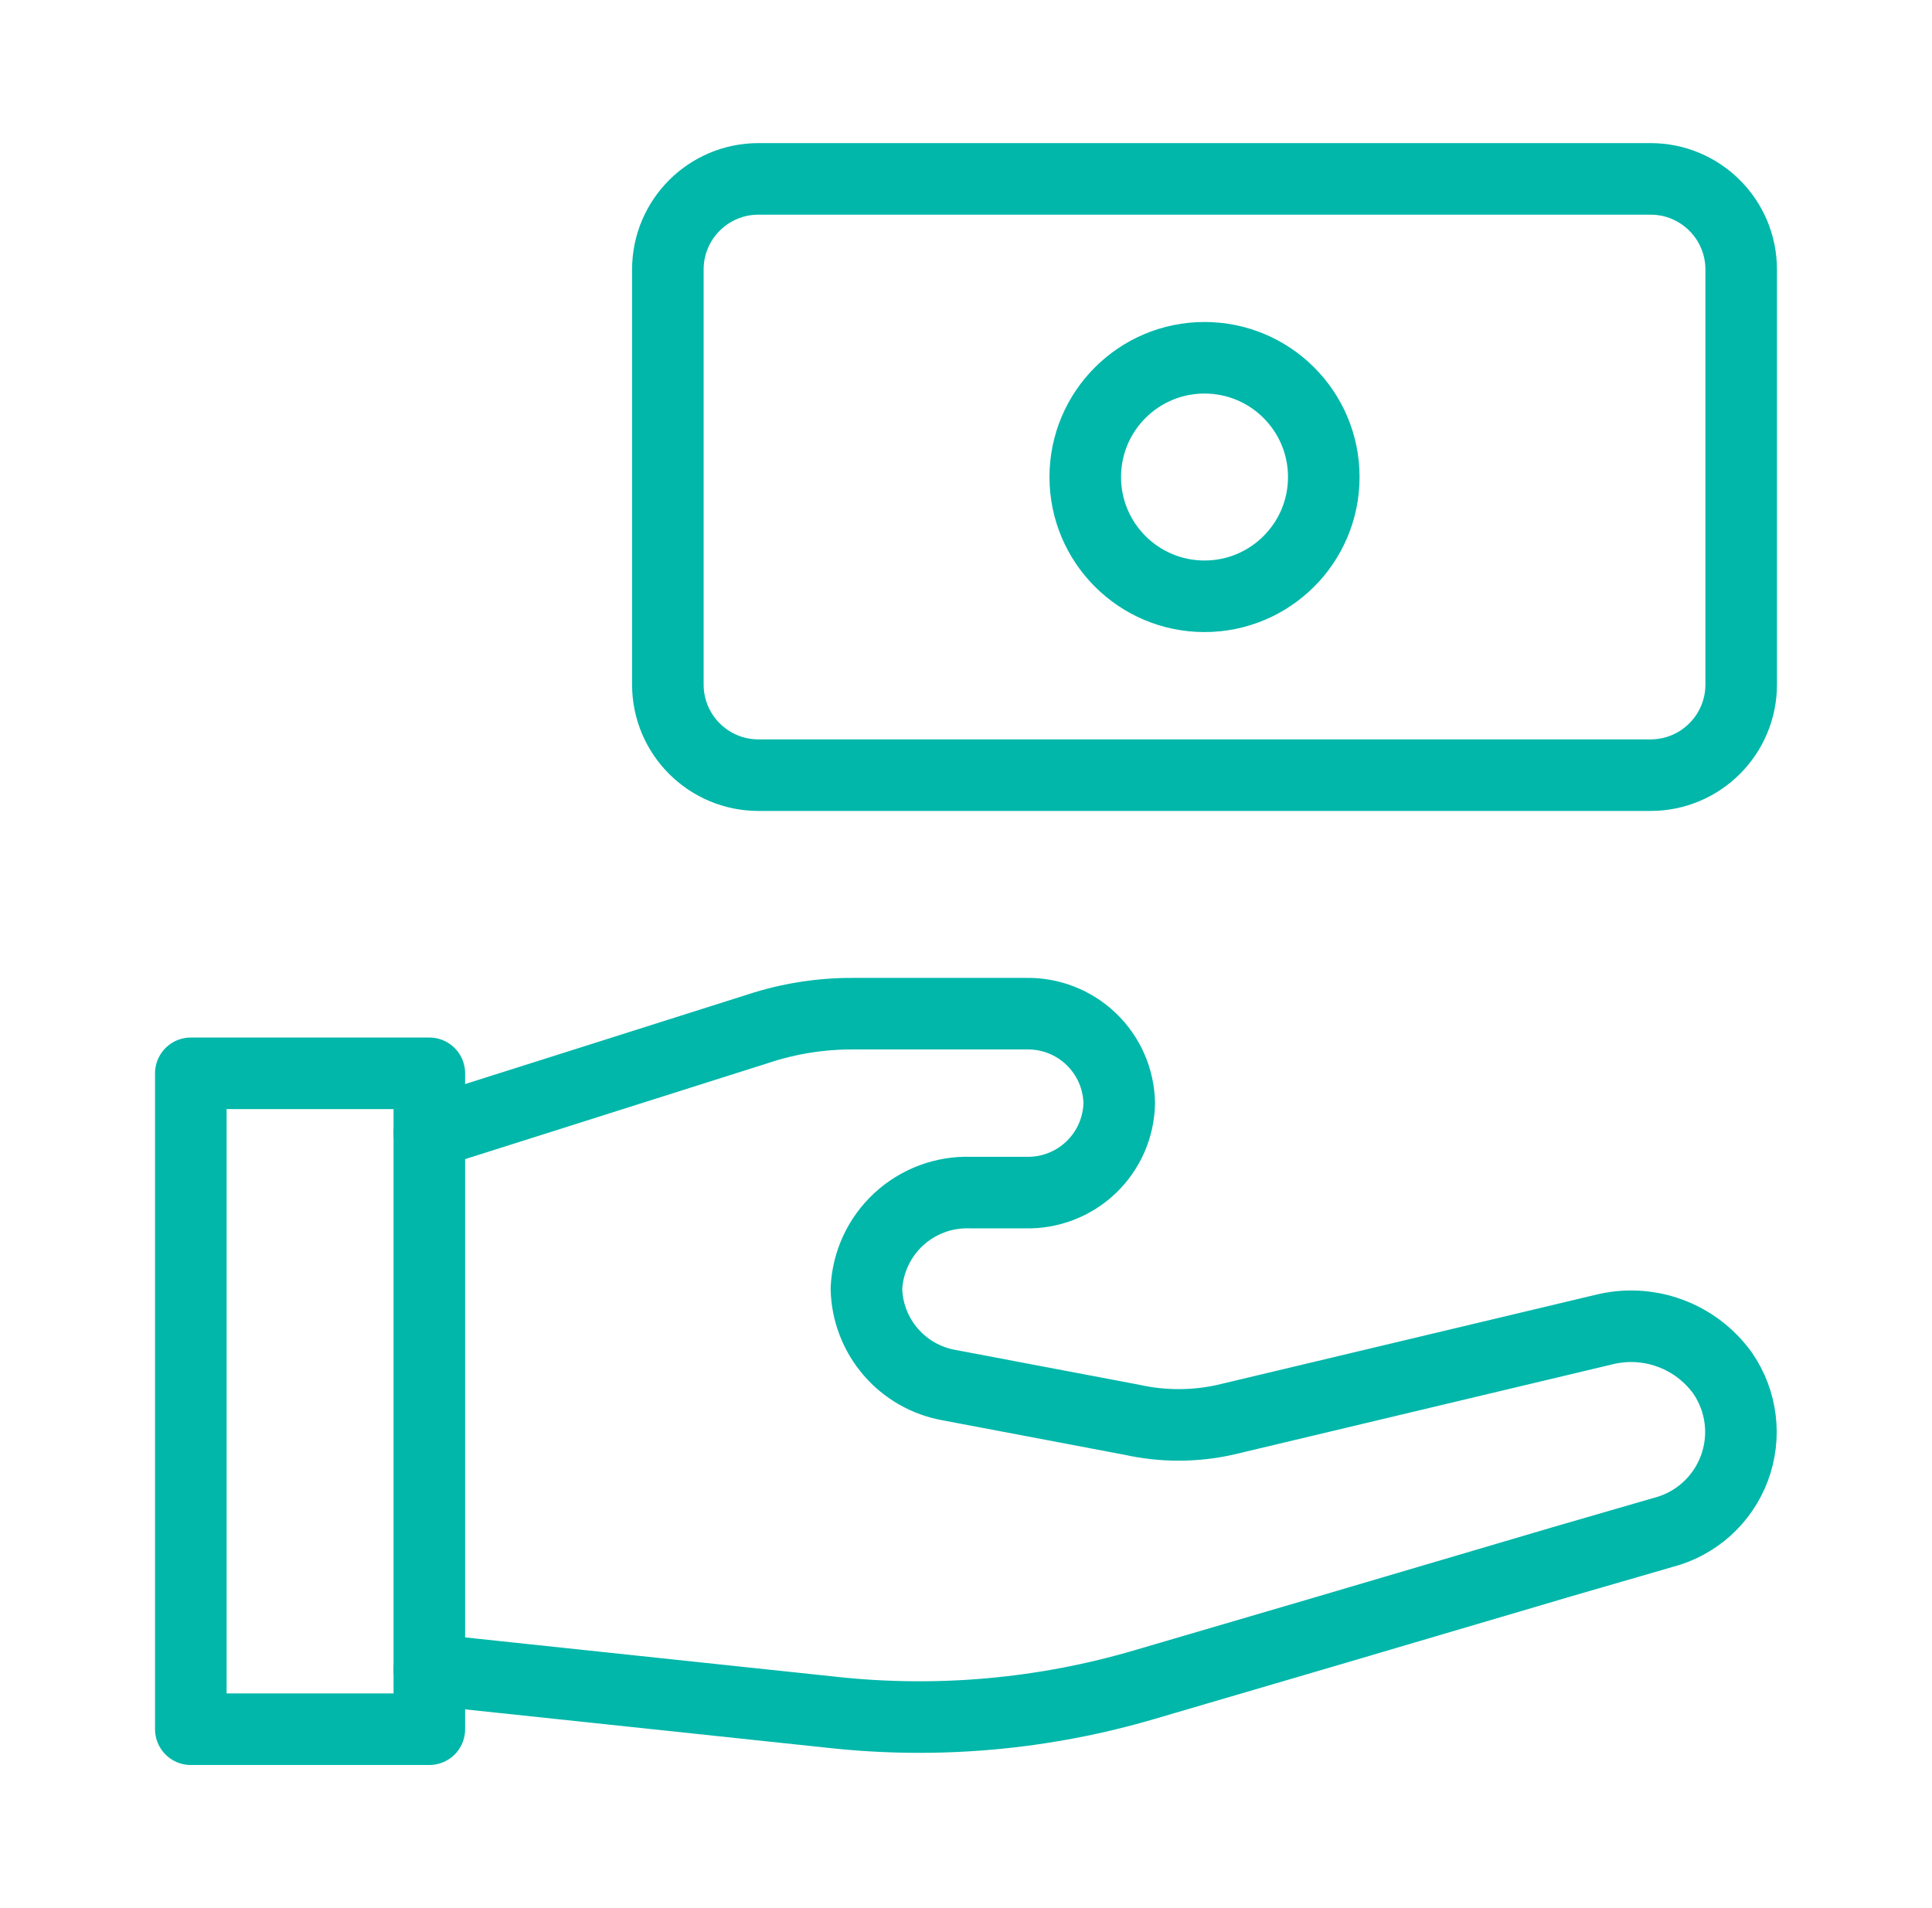 <svg width="81" height="80" viewBox="0 0 81 80" fill="none" xmlns="http://www.w3.org/2000/svg">
<g id="fi_10956059">
<g id="cash">
<path id="Vector" d="M69.2 7.5H31.8C29.701 7.5 28 9.201 28 11.3V28.7C28 30.799 29.701 32.5 31.8 32.5H69.2C71.299 32.5 73 30.799 73 28.7V11.3C73 9.201 71.299 7.5 69.2 7.5Z" stroke="#00B7AA" stroke-width="3" stroke-linecap="round" stroke-linejoin="round"/>
<path id="Vector_2" d="M50.5 25C53.261 25 55.5 22.761 55.5 20C55.5 17.239 53.261 15 50.5 15C47.739 15 45.5 17.239 45.5 20C45.5 22.761 47.739 25 50.5 25Z" stroke="#00B7AA" stroke-width="3" stroke-linecap="round" stroke-linejoin="round"/>
<path id="Vector_3" d="M8 45H18V72.5H8V45Z" stroke="#00B7AA" stroke-width="3" stroke-linecap="round" stroke-linejoin="round"/>
<path id="Vector_4" d="M18 70L34.975 71.8C39.352 72.269 43.778 71.87 48 70.625L55.5 68.425L65.5 65.475L69.725 64.25C70.402 64.076 71.028 63.74 71.548 63.273C72.068 62.805 72.468 62.219 72.713 61.564C72.958 60.909 73.042 60.204 72.957 59.51C72.872 58.816 72.621 58.152 72.225 57.575C71.671 56.804 70.898 56.217 70.006 55.892C69.115 55.566 68.145 55.517 67.225 55.75L51.375 59.525C50.083 59.813 48.742 59.813 47.45 59.525L39.8 58.075C38.841 57.907 37.97 57.412 37.337 56.673C36.703 55.934 36.345 54.998 36.325 54.025C36.377 52.918 36.862 51.875 37.676 51.122C38.49 50.369 39.567 49.966 40.675 50H43C43.504 50.014 44.007 49.927 44.477 49.745C44.948 49.564 45.378 49.291 45.743 48.942C46.108 48.594 46.4 48.176 46.603 47.714C46.806 47.252 46.915 46.755 46.925 46.25C46.915 45.746 46.806 45.248 46.603 44.786C46.4 44.324 46.108 43.907 45.743 43.558C45.378 43.21 44.948 42.937 44.477 42.755C44.007 42.574 43.504 42.487 43 42.5H35.775C34.425 42.493 33.083 42.704 31.8 43.125L18 47.5" stroke="#00B7AA" stroke-width="3" stroke-linecap="round" stroke-linejoin="round"/>
</g>
</g>
</svg>
